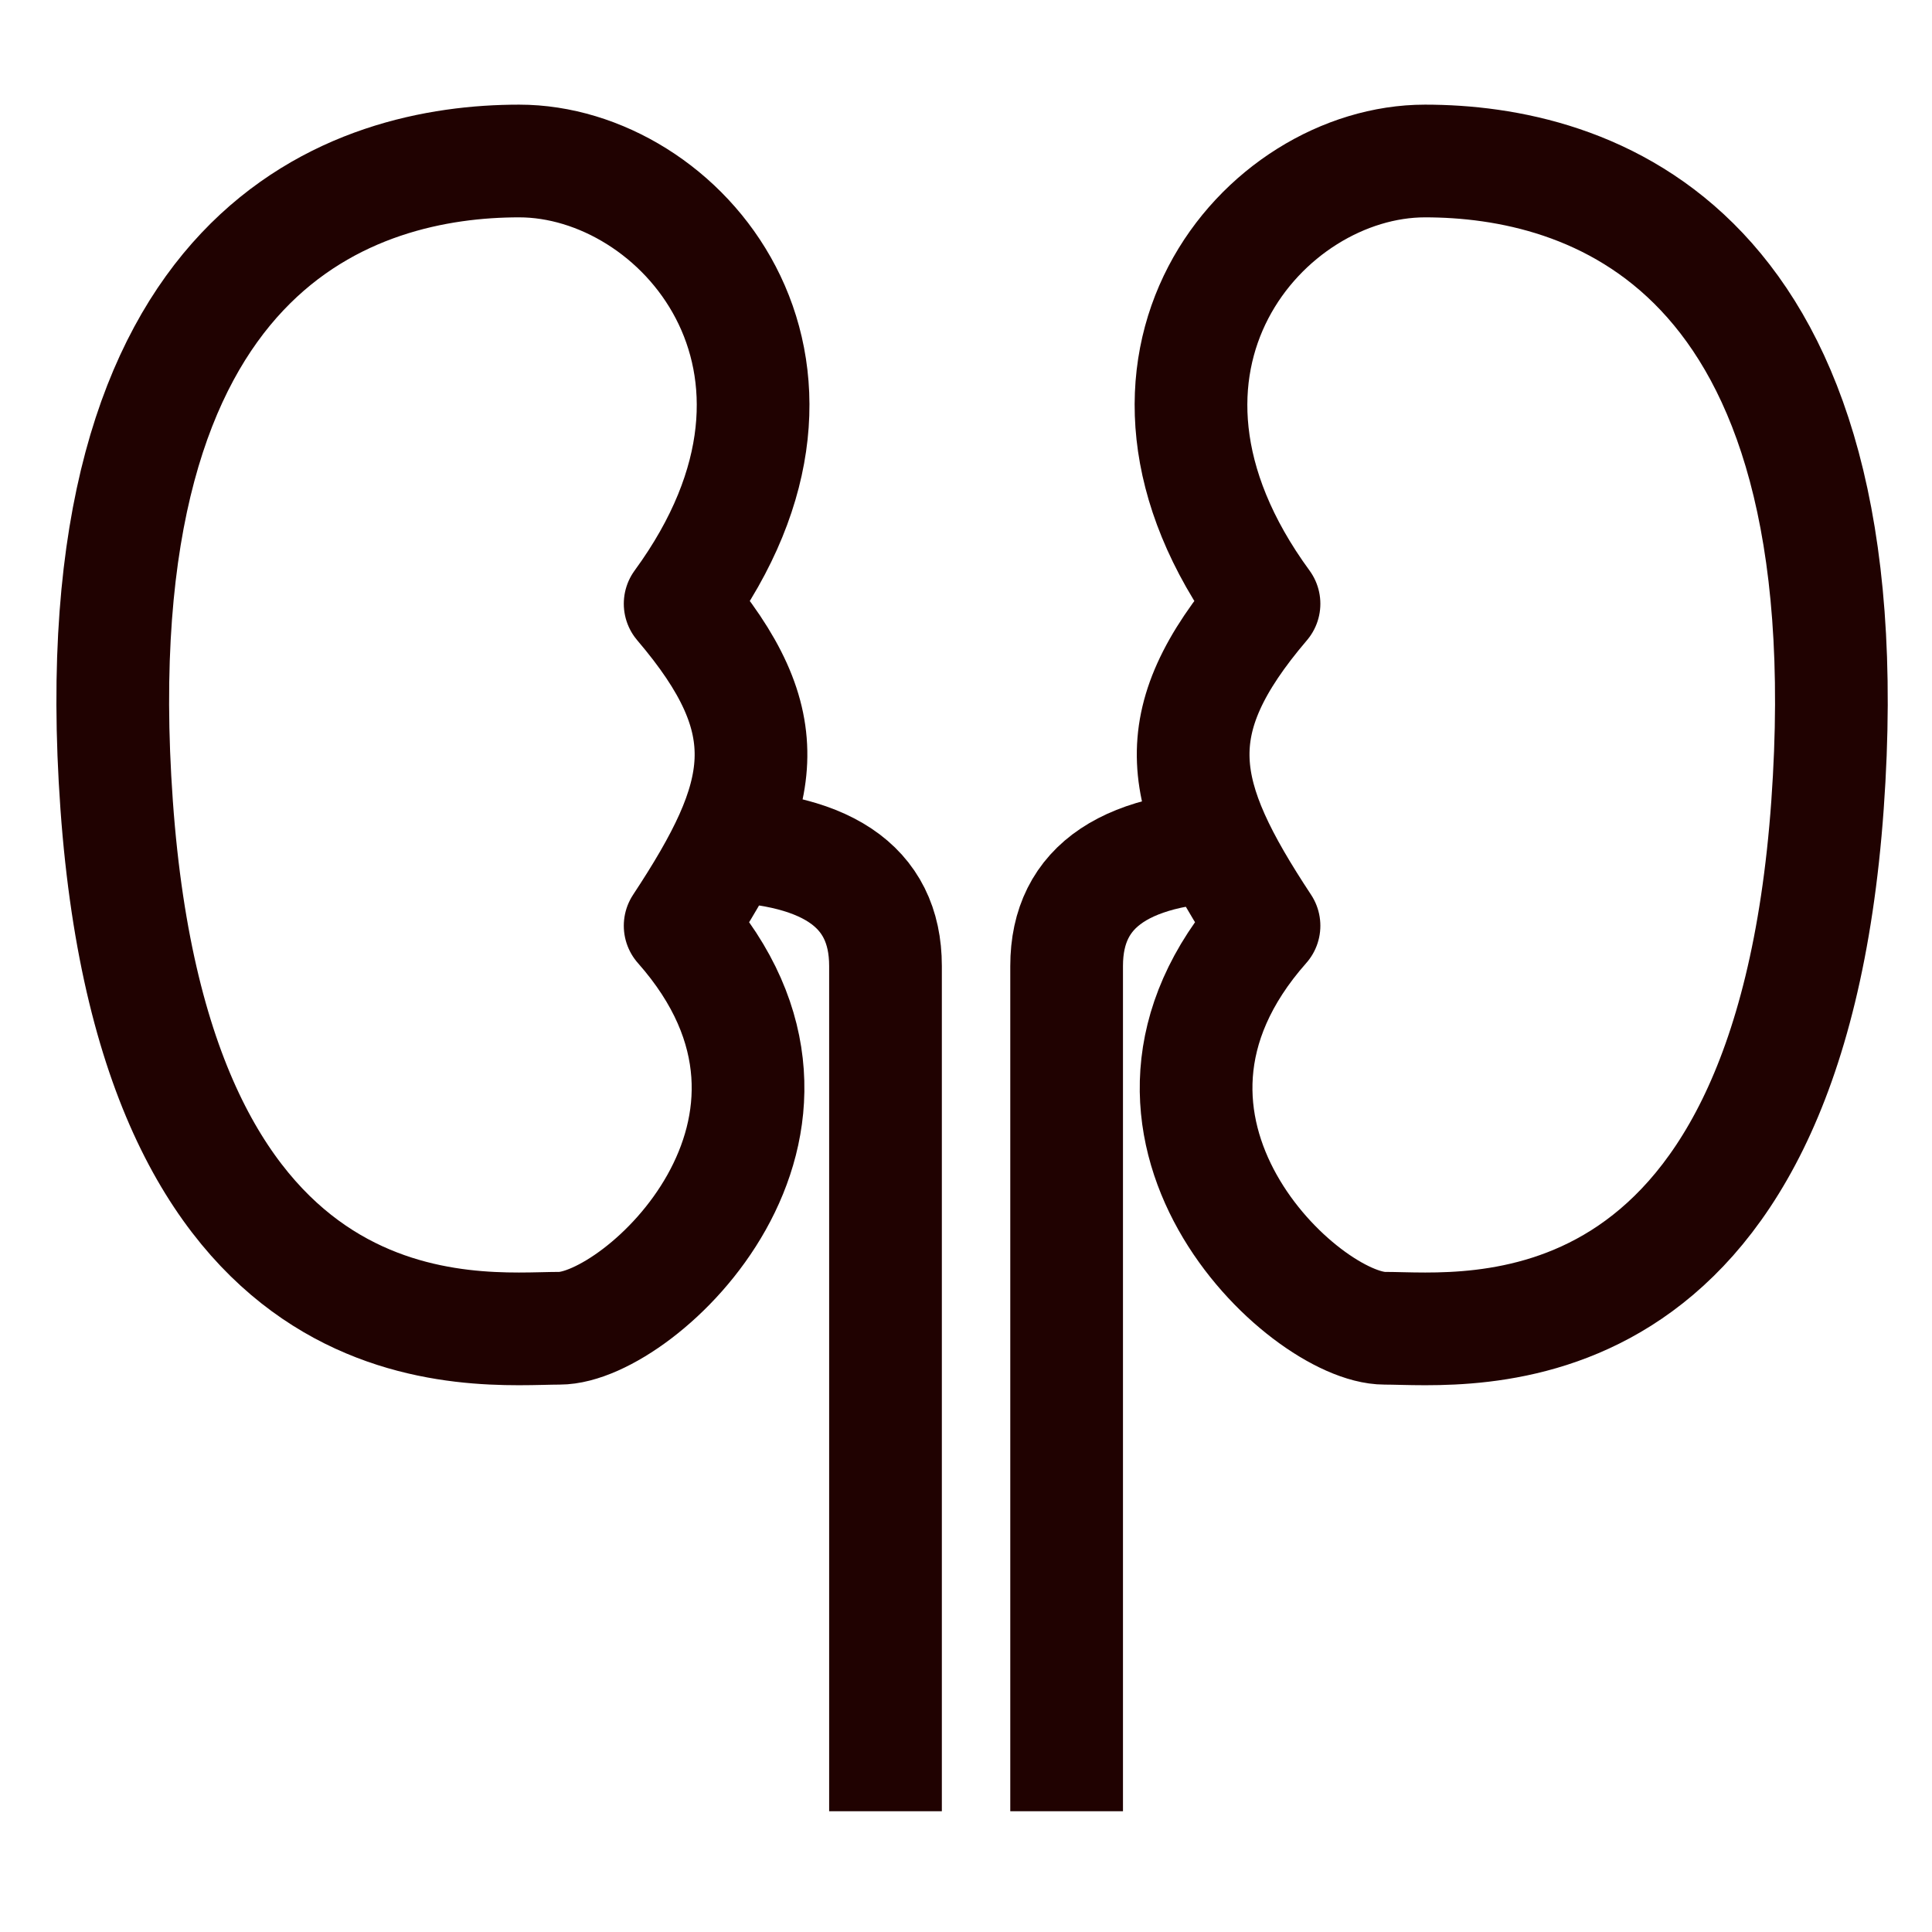 <svg width="24" height="24" viewBox="0 0 24 24" fill="none" xmlns="http://www.w3.org/2000/svg">
  <path
    d="M8.449 11.5C9.52 9.875 9.721 8.993 8.449 7.5C10.626 4.522 8.45 2 6.449 2C4.447 2 0.949 3 1.449 10C1.949 17 5.948 16.5 6.949 16.5C7.949 16.5 10.656 13.995 8.449 11.5Z"
    stroke="#200201" stroke-width="1.4" stroke-linejoin="round" />
  <path d="M8.75 10.5C10.25 10.5 11 11 11 12V22.5" stroke="#200201" stroke-width="1.4"
    stroke-linejoin="round" />
  <path d="M15.5 10.5C14 10.5 13.25 11 13.25 12V22.5" stroke="#200201" stroke-width="1.4"
    stroke-linejoin="round" />
  <path
    d="M15.702 11.5C14.631 9.875 14.43 8.993 15.702 7.5C13.524 4.522 15.7 2 17.702 2C19.703 2 23.202 3 22.702 10C22.202 17 18.202 16.5 17.202 16.5C16.201 16.5 13.495 13.995 15.702 11.5Z"
    stroke="#200201" stroke-width="1.4" stroke-linejoin="round" />
</svg>